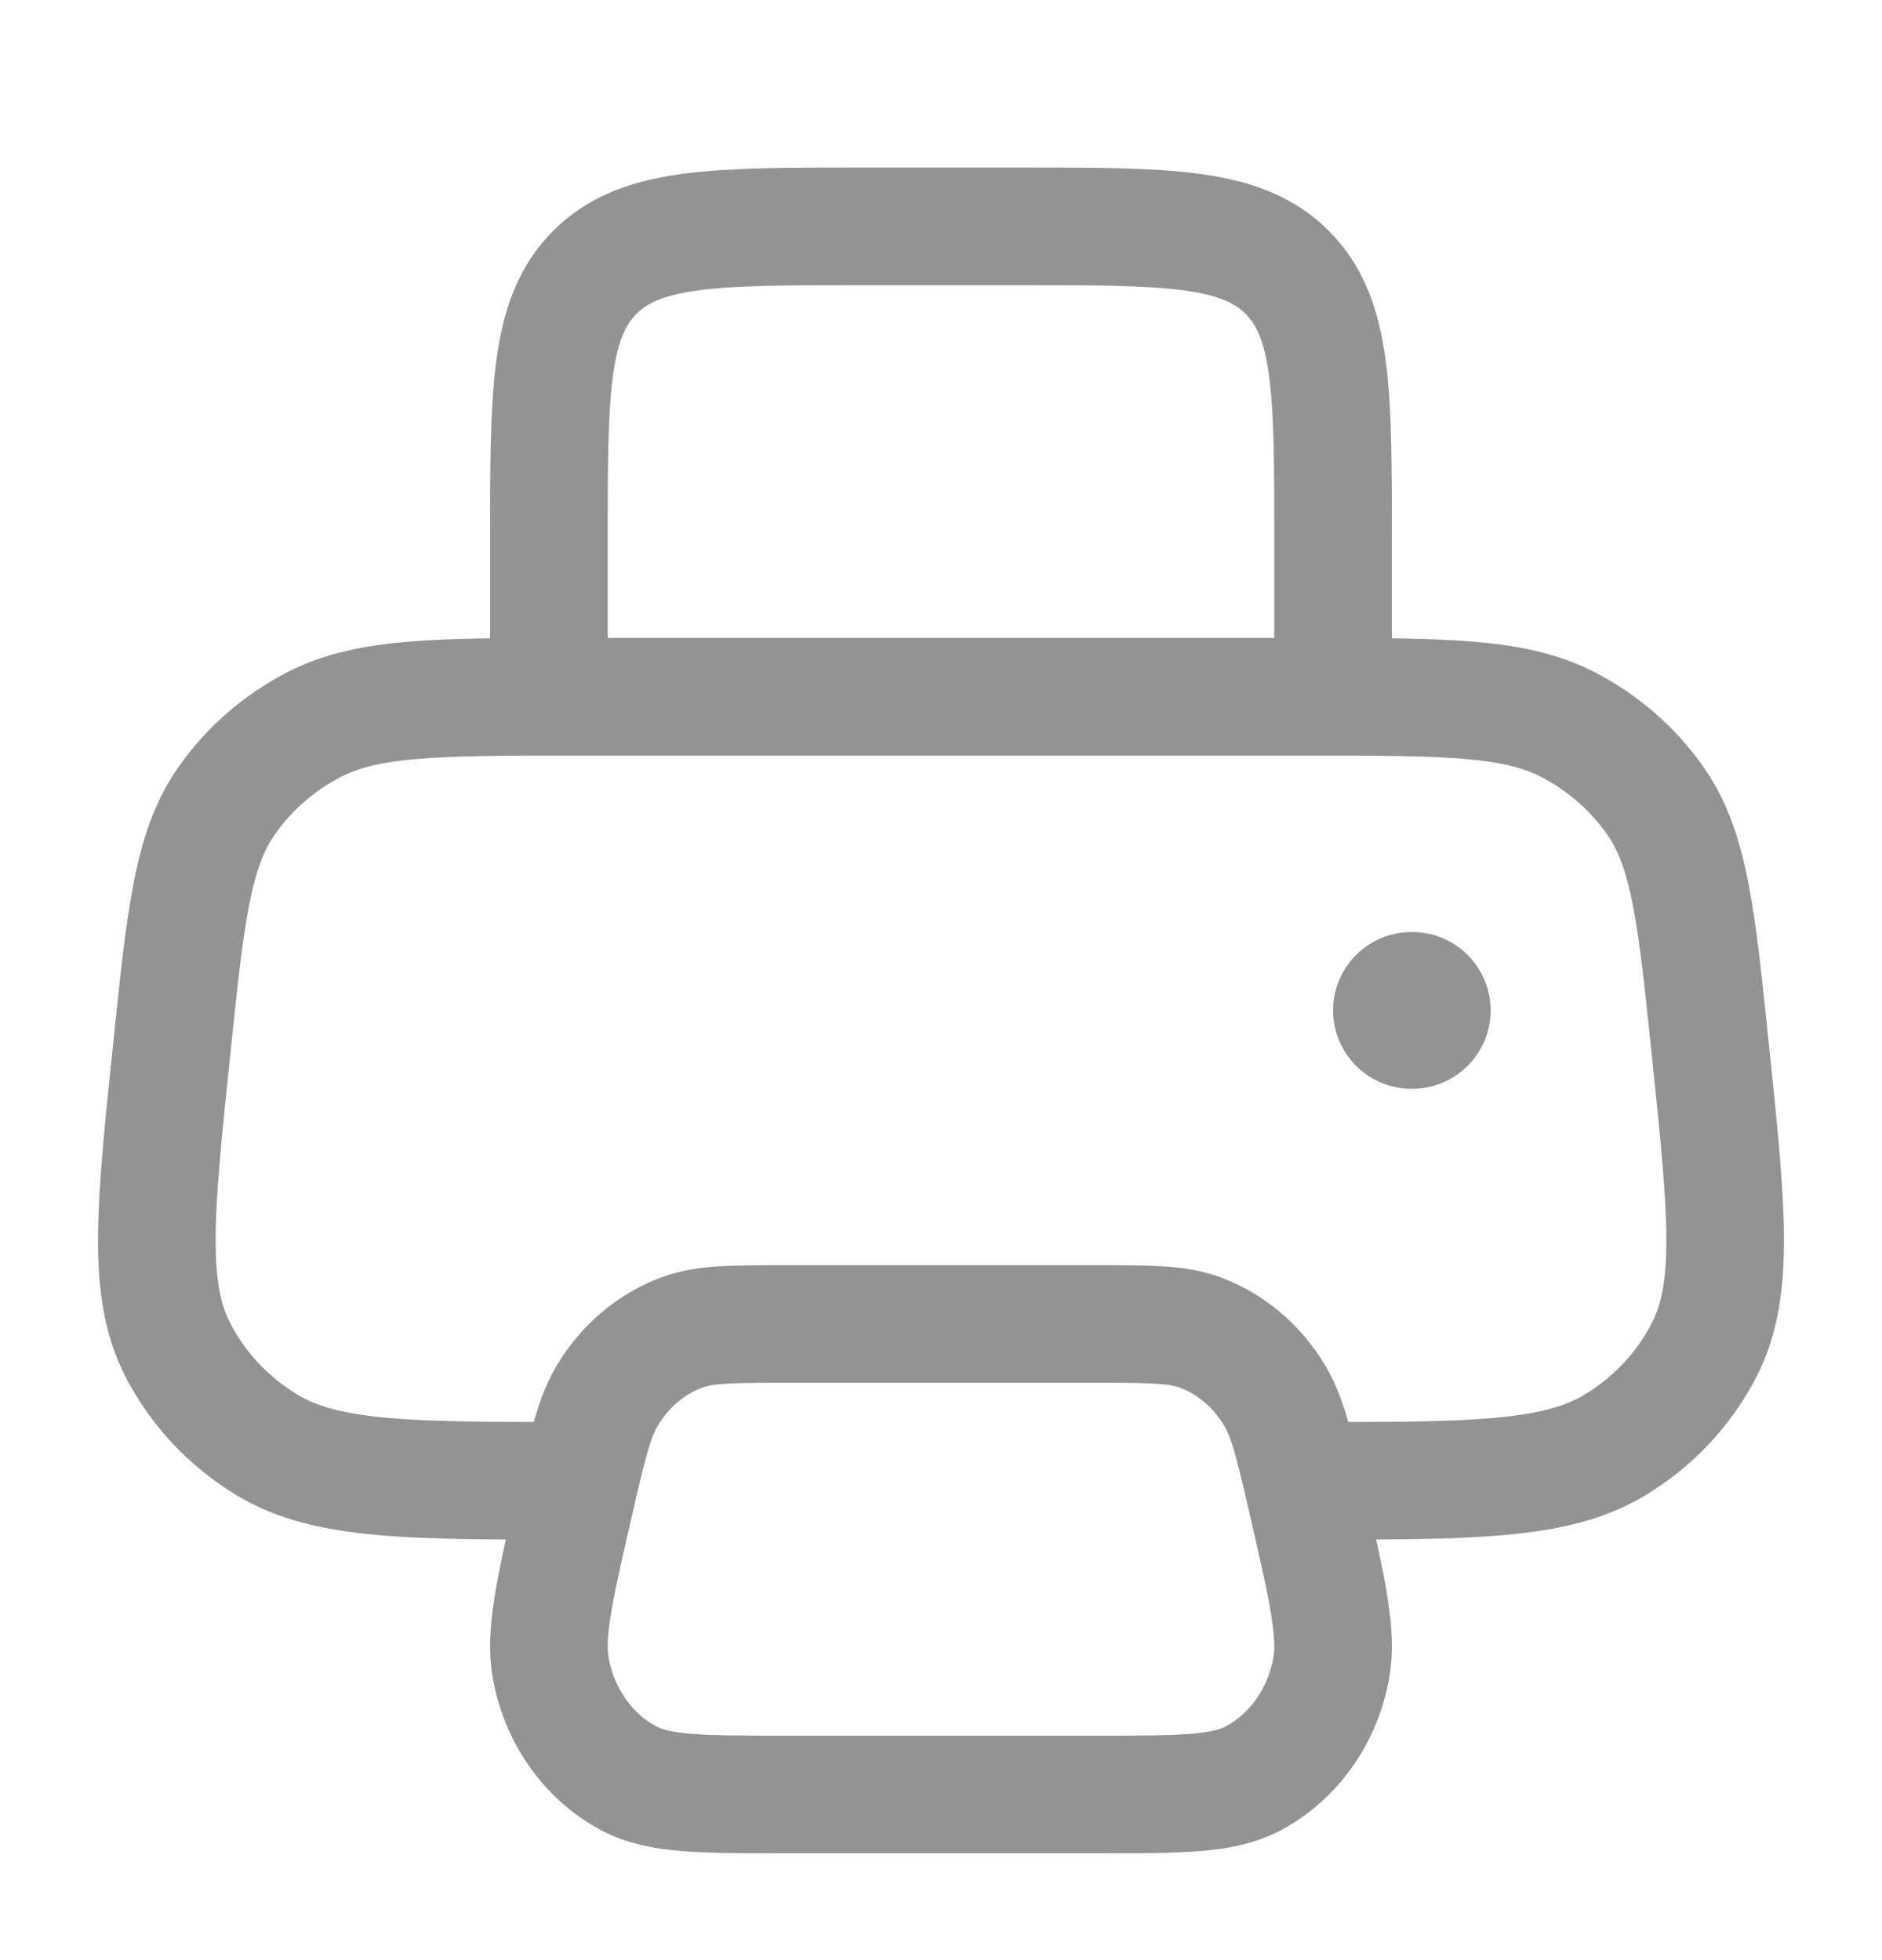 <svg width="24" height="25" viewBox="0 0 24 25" fill="none" xmlns="http://www.w3.org/2000/svg">
<path d="M7.354 18.887C5.231 18.887 4.169 18.887 3.413 18.434C2.92 18.138 2.522 17.714 2.265 17.211C1.872 16.442 1.977 15.424 2.189 13.389C2.365 11.691 2.453 10.841 2.887 10.218C3.172 9.808 3.557 9.473 4.008 9.24C4.695 8.887 5.582 8.887 7.354 8.887H16.646C18.418 8.887 19.305 8.887 19.992 9.24C20.443 9.473 20.828 9.808 21.113 10.218C21.547 10.841 21.635 11.691 21.811 13.389C22.023 15.424 22.128 16.442 21.735 17.211C21.478 17.714 21.081 18.138 20.587 18.434C19.831 18.887 18.769 18.887 16.646 18.887" stroke="#939393" stroke-width="1.5"/>
<path d="M17 8.887V6.887C17 5.001 17 4.059 16.414 3.473C15.828 2.887 14.886 2.887 13 2.887H11C9.114 2.887 8.172 2.887 7.586 3.473C7 4.059 7 5.001 7 6.887V8.887" stroke="#939393" stroke-width="1.5" stroke-linejoin="round"/>
<path d="M13.989 16.887H10.011C9.326 16.887 8.983 16.887 8.692 16.996C8.303 17.141 7.97 17.423 7.746 17.797C7.578 18.077 7.495 18.438 7.329 19.159C7.069 20.287 6.939 20.85 7.028 21.302C7.145 21.904 7.512 22.414 8.023 22.684C8.405 22.887 8.941 22.887 10.011 22.887H13.989C15.059 22.887 15.595 22.887 15.977 22.684C16.488 22.414 16.855 21.904 16.972 21.302C17.061 20.85 16.931 20.287 16.671 19.159C16.505 18.438 16.422 18.077 16.254 17.797C16.03 17.423 15.697 17.141 15.308 16.996C15.017 16.887 14.674 16.887 13.989 16.887Z" stroke="#939393" stroke-width="1.5" stroke-linejoin="round"/>
<path d="M18 12.887H18.009" stroke="#939393" stroke-width="2" stroke-linecap="round" stroke-linejoin="round"/>
</svg>
